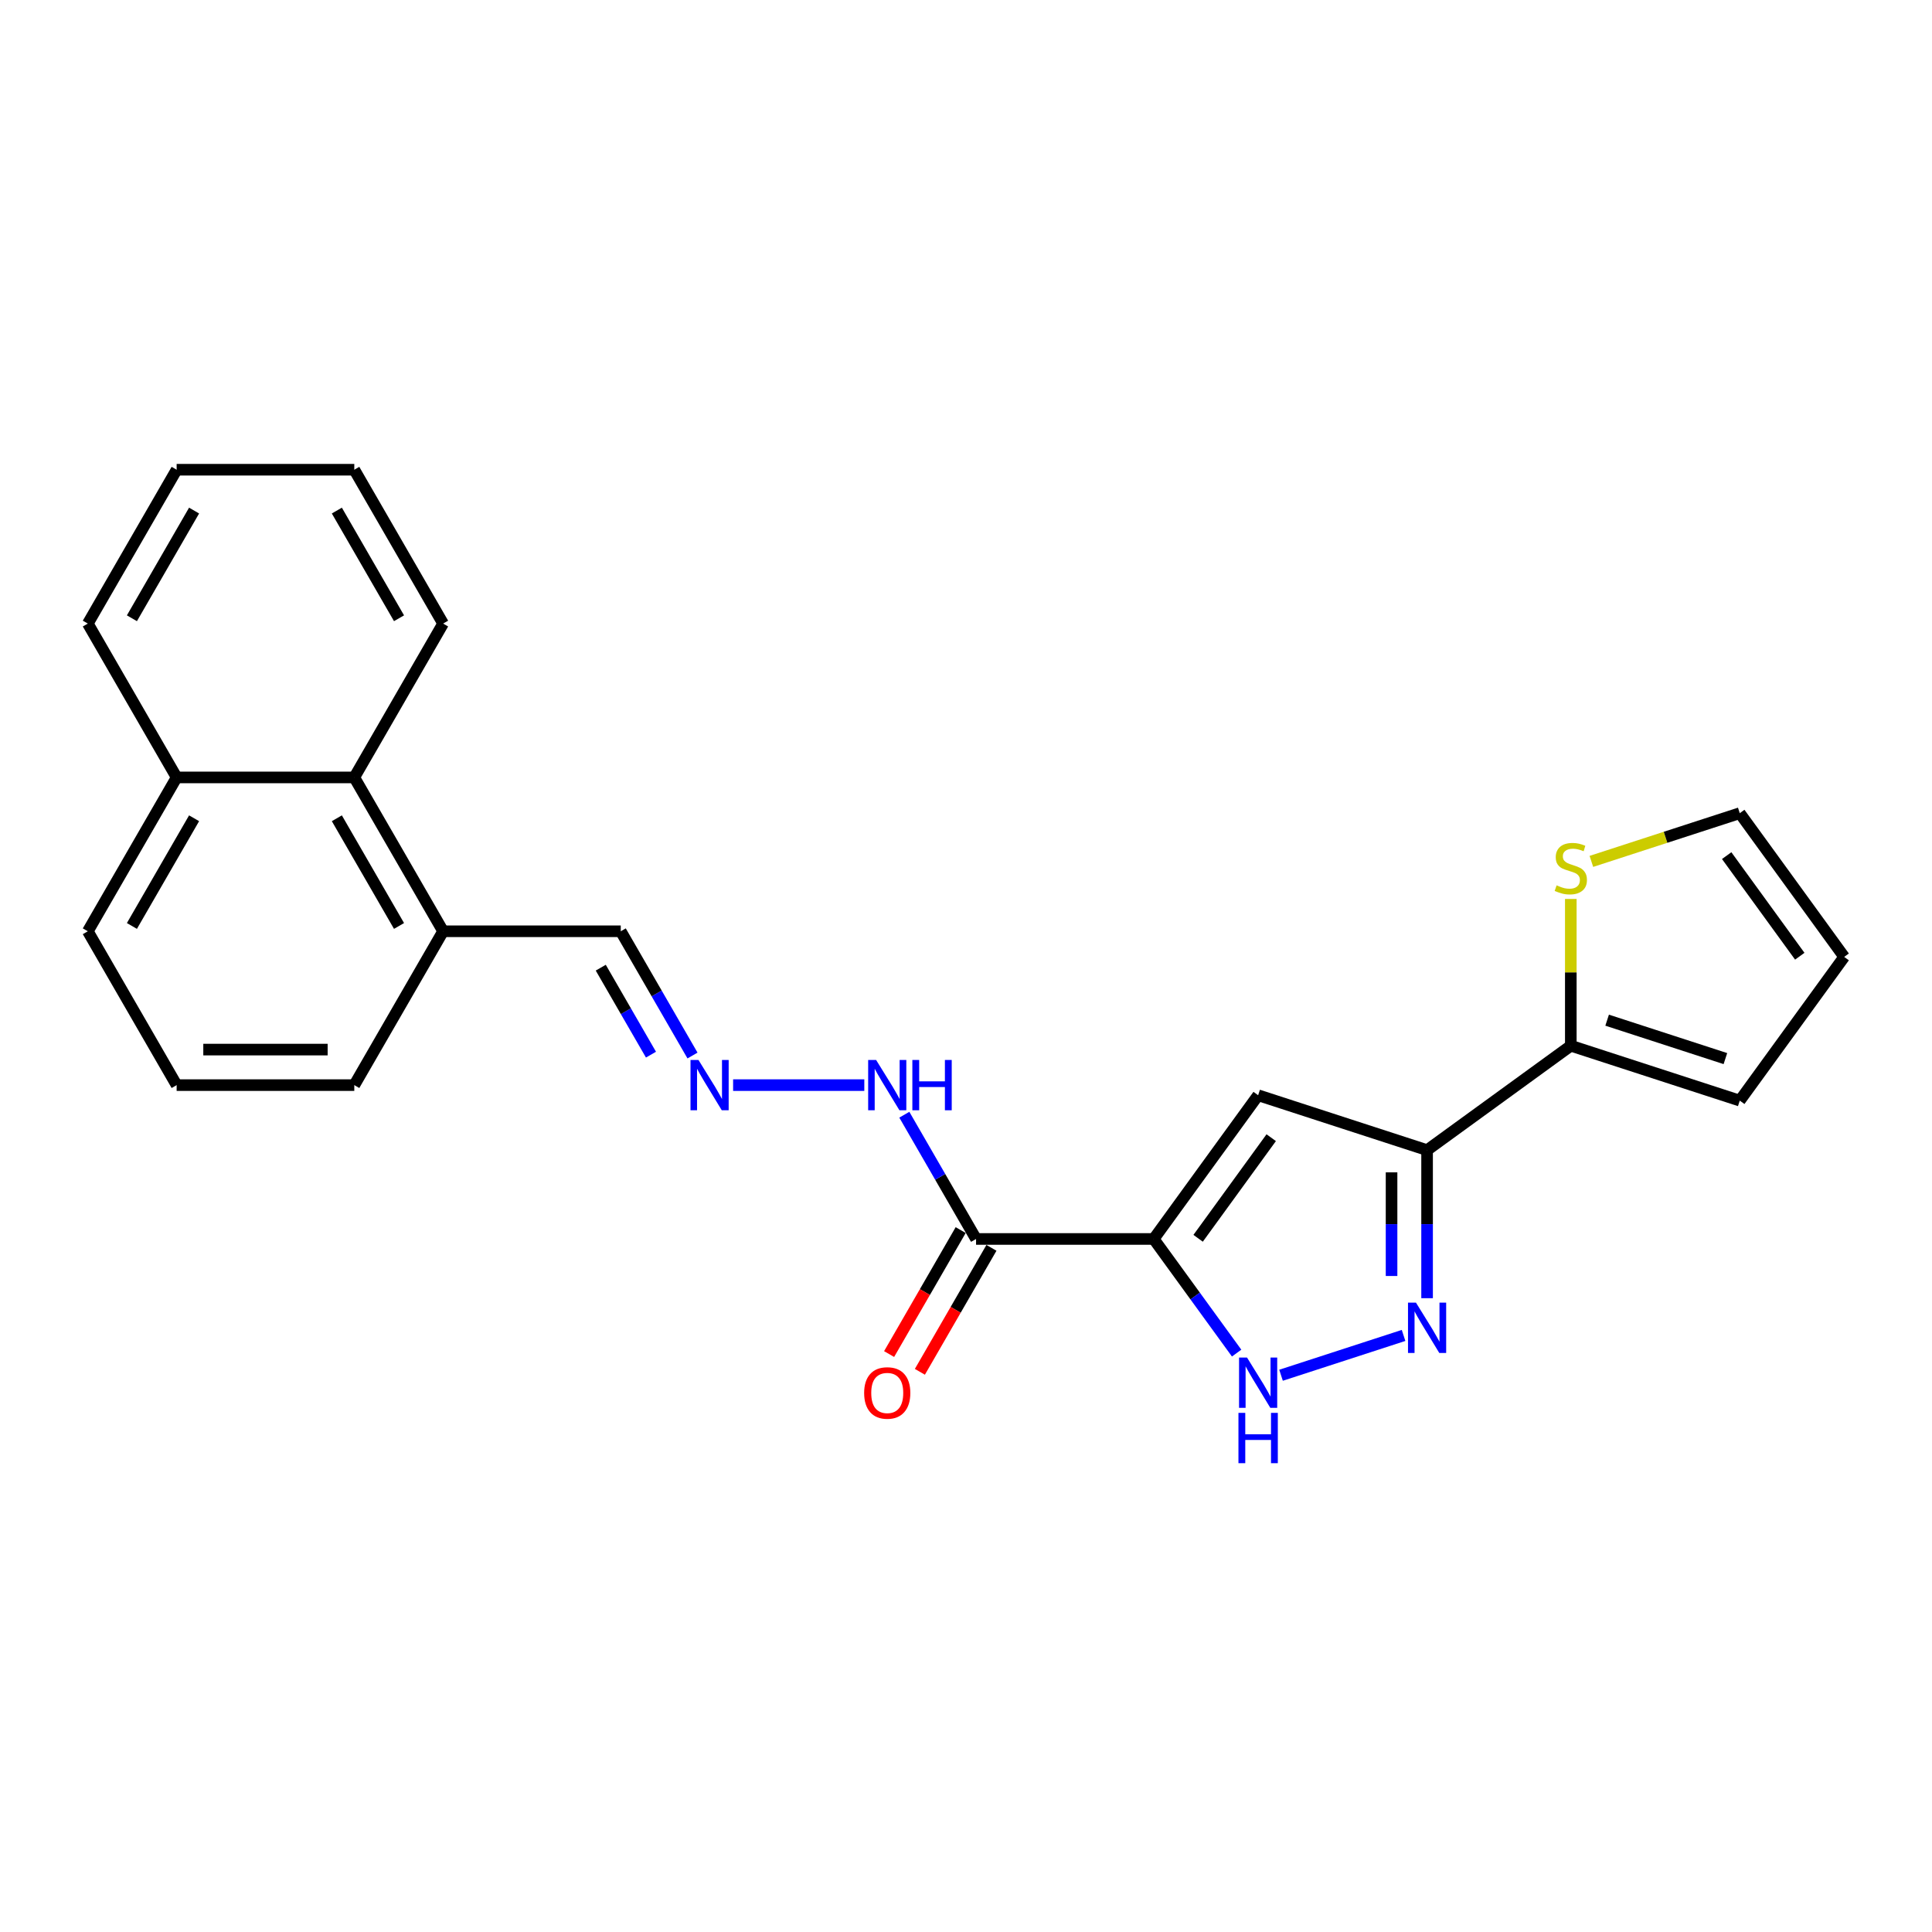 <?xml version='1.0' encoding='iso-8859-1'?>
<svg version='1.1' baseProfile='full'
              xmlns='http://www.w3.org/2000/svg'
                      xmlns:rdkit='http://www.rdkit.org/xml'
                      xmlns:xlink='http://www.w3.org/1999/xlink'
                  xml:space='preserve'
width='1000px' height='1000px' viewBox='0 0 1000 1000'>
<!-- END OF HEADER -->
<rect style='opacity:1.0;fill:#FFFFFF;stroke:none' width='1000' height='1000' x='0' y='0'> </rect>
<path class='bond-0' d='M 597.16,641.288 L 651.207,566.898' style='fill:none;fill-rule:evenodd;stroke:#000000;stroke-width:6px;stroke-linecap:butt;stroke-linejoin:miter;stroke-opacity:1' />
<path class='bond-0' d='M 620.145,640.939 L 657.978,588.866' style='fill:none;fill-rule:evenodd;stroke:#000000;stroke-width:6px;stroke-linecap:butt;stroke-linejoin:miter;stroke-opacity:1' />
<path class='bond-3' d='M 597.16,641.288 L 618.619,670.824' style='fill:none;fill-rule:evenodd;stroke:#000000;stroke-width:6px;stroke-linecap:butt;stroke-linejoin:miter;stroke-opacity:1' />
<path class='bond-3' d='M 618.619,670.824 L 640.077,700.359' style='fill:none;fill-rule:evenodd;stroke:#0000FF;stroke-width:6px;stroke-linecap:butt;stroke-linejoin:miter;stroke-opacity:1' />
<path class='bond-4' d='M 597.16,641.288 L 505.209,641.288' style='fill:none;fill-rule:evenodd;stroke:#000000;stroke-width:6px;stroke-linecap:butt;stroke-linejoin:miter;stroke-opacity:1' />
<path class='bond-1' d='M 651.207,566.898 L 738.658,595.313' style='fill:none;fill-rule:evenodd;stroke:#000000;stroke-width:6px;stroke-linecap:butt;stroke-linejoin:miter;stroke-opacity:1' />
<path class='bond-5' d='M 738.658,595.313 L 813.048,541.265' style='fill:none;fill-rule:evenodd;stroke:#000000;stroke-width:6px;stroke-linecap:butt;stroke-linejoin:miter;stroke-opacity:1' />
<path class='bond-24' d='M 738.658,595.313 L 738.658,633.629' style='fill:none;fill-rule:evenodd;stroke:#000000;stroke-width:6px;stroke-linecap:butt;stroke-linejoin:miter;stroke-opacity:1' />
<path class='bond-24' d='M 738.658,633.629 L 738.658,671.945' style='fill:none;fill-rule:evenodd;stroke:#0000FF;stroke-width:6px;stroke-linecap:butt;stroke-linejoin:miter;stroke-opacity:1' />
<path class='bond-24' d='M 720.268,606.808 L 720.268,633.629' style='fill:none;fill-rule:evenodd;stroke:#000000;stroke-width:6px;stroke-linecap:butt;stroke-linejoin:miter;stroke-opacity:1' />
<path class='bond-24' d='M 720.268,633.629 L 720.268,660.45' style='fill:none;fill-rule:evenodd;stroke:#0000FF;stroke-width:6px;stroke-linecap:butt;stroke-linejoin:miter;stroke-opacity:1' />
<path class='bond-2' d='M 726.483,691.219 L 663.062,711.826' style='fill:none;fill-rule:evenodd;stroke:#0000FF;stroke-width:6px;stroke-linecap:butt;stroke-linejoin:miter;stroke-opacity:1' />
<path class='bond-8' d='M 505.209,641.288 L 486.643,609.132' style='fill:none;fill-rule:evenodd;stroke:#000000;stroke-width:6px;stroke-linecap:butt;stroke-linejoin:miter;stroke-opacity:1' />
<path class='bond-8' d='M 486.643,609.132 L 468.078,576.975' style='fill:none;fill-rule:evenodd;stroke:#0000FF;stroke-width:6px;stroke-linecap:butt;stroke-linejoin:miter;stroke-opacity:1' />
<path class='bond-10' d='M 497.246,636.691 L 478.723,668.774' style='fill:none;fill-rule:evenodd;stroke:#000000;stroke-width:6px;stroke-linecap:butt;stroke-linejoin:miter;stroke-opacity:1' />
<path class='bond-10' d='M 478.723,668.774 L 460.2,700.856' style='fill:none;fill-rule:evenodd;stroke:#FF0000;stroke-width:6px;stroke-linecap:butt;stroke-linejoin:miter;stroke-opacity:1' />
<path class='bond-10' d='M 513.172,645.886 L 494.649,677.969' style='fill:none;fill-rule:evenodd;stroke:#000000;stroke-width:6px;stroke-linecap:butt;stroke-linejoin:miter;stroke-opacity:1' />
<path class='bond-10' d='M 494.649,677.969 L 476.126,710.051' style='fill:none;fill-rule:evenodd;stroke:#FF0000;stroke-width:6px;stroke-linecap:butt;stroke-linejoin:miter;stroke-opacity:1' />
<path class='bond-6' d='M 813.048,541.265 L 813.048,503.281' style='fill:none;fill-rule:evenodd;stroke:#000000;stroke-width:6px;stroke-linecap:butt;stroke-linejoin:miter;stroke-opacity:1' />
<path class='bond-6' d='M 813.048,503.281 L 813.048,465.296' style='fill:none;fill-rule:evenodd;stroke:#CCCC00;stroke-width:6px;stroke-linecap:butt;stroke-linejoin:miter;stroke-opacity:1' />
<path class='bond-11' d='M 813.048,541.265 L 900.498,569.68' style='fill:none;fill-rule:evenodd;stroke:#000000;stroke-width:6px;stroke-linecap:butt;stroke-linejoin:miter;stroke-opacity:1' />
<path class='bond-11' d='M 831.848,528.037 L 893.063,547.928' style='fill:none;fill-rule:evenodd;stroke:#000000;stroke-width:6px;stroke-linecap:butt;stroke-linejoin:miter;stroke-opacity:1' />
<path class='bond-12' d='M 823.695,445.855 L 862.097,433.377' style='fill:none;fill-rule:evenodd;stroke:#CCCC00;stroke-width:6px;stroke-linecap:butt;stroke-linejoin:miter;stroke-opacity:1' />
<path class='bond-12' d='M 862.097,433.377 L 900.498,420.9' style='fill:none;fill-rule:evenodd;stroke:#000000;stroke-width:6px;stroke-linecap:butt;stroke-linejoin:miter;stroke-opacity:1' />
<path class='bond-7' d='M 379.457,561.656 L 447.364,561.656' style='fill:none;fill-rule:evenodd;stroke:#0000FF;stroke-width:6px;stroke-linecap:butt;stroke-linejoin:miter;stroke-opacity:1' />
<path class='bond-15' d='M 358.438,546.337 L 339.873,514.181' style='fill:none;fill-rule:evenodd;stroke:#0000FF;stroke-width:6px;stroke-linecap:butt;stroke-linejoin:miter;stroke-opacity:1' />
<path class='bond-15' d='M 339.873,514.181 L 321.307,482.025' style='fill:none;fill-rule:evenodd;stroke:#000000;stroke-width:6px;stroke-linecap:butt;stroke-linejoin:miter;stroke-opacity:1' />
<path class='bond-15' d='M 336.942,545.886 L 323.946,523.376' style='fill:none;fill-rule:evenodd;stroke:#0000FF;stroke-width:6px;stroke-linecap:butt;stroke-linejoin:miter;stroke-opacity:1' />
<path class='bond-15' d='M 323.946,523.376 L 310.951,500.867' style='fill:none;fill-rule:evenodd;stroke:#000000;stroke-width:6px;stroke-linecap:butt;stroke-linejoin:miter;stroke-opacity:1' />
<path class='bond-9' d='M 183.381,402.393 L 229.356,482.025' style='fill:none;fill-rule:evenodd;stroke:#000000;stroke-width:6px;stroke-linecap:butt;stroke-linejoin:miter;stroke-opacity:1' />
<path class='bond-9' d='M 174.351,423.533 L 206.534,479.275' style='fill:none;fill-rule:evenodd;stroke:#000000;stroke-width:6px;stroke-linecap:butt;stroke-linejoin:miter;stroke-opacity:1' />
<path class='bond-16' d='M 183.381,402.393 L 91.43,402.393' style='fill:none;fill-rule:evenodd;stroke:#000000;stroke-width:6px;stroke-linecap:butt;stroke-linejoin:miter;stroke-opacity:1' />
<path class='bond-19' d='M 183.381,402.393 L 229.356,322.761' style='fill:none;fill-rule:evenodd;stroke:#000000;stroke-width:6px;stroke-linecap:butt;stroke-linejoin:miter;stroke-opacity:1' />
<path class='bond-14' d='M 900.498,569.68 L 954.545,495.29' style='fill:none;fill-rule:evenodd;stroke:#000000;stroke-width:6px;stroke-linecap:butt;stroke-linejoin:miter;stroke-opacity:1' />
<path class='bond-25' d='M 900.498,420.9 L 954.545,495.29' style='fill:none;fill-rule:evenodd;stroke:#000000;stroke-width:6px;stroke-linecap:butt;stroke-linejoin:miter;stroke-opacity:1' />
<path class='bond-25' d='M 893.727,442.868 L 931.56,494.941' style='fill:none;fill-rule:evenodd;stroke:#000000;stroke-width:6px;stroke-linecap:butt;stroke-linejoin:miter;stroke-opacity:1' />
<path class='bond-13' d='M 229.356,482.025 L 321.307,482.025' style='fill:none;fill-rule:evenodd;stroke:#000000;stroke-width:6px;stroke-linecap:butt;stroke-linejoin:miter;stroke-opacity:1' />
<path class='bond-18' d='M 229.356,482.025 L 183.381,561.656' style='fill:none;fill-rule:evenodd;stroke:#000000;stroke-width:6px;stroke-linecap:butt;stroke-linejoin:miter;stroke-opacity:1' />
<path class='bond-21' d='M 91.43,402.393 L 45.455,322.761' style='fill:none;fill-rule:evenodd;stroke:#000000;stroke-width:6px;stroke-linecap:butt;stroke-linejoin:miter;stroke-opacity:1' />
<path class='bond-26' d='M 91.43,402.393 L 45.455,482.025' style='fill:none;fill-rule:evenodd;stroke:#000000;stroke-width:6px;stroke-linecap:butt;stroke-linejoin:miter;stroke-opacity:1' />
<path class='bond-26' d='M 100.46,423.533 L 68.277,479.275' style='fill:none;fill-rule:evenodd;stroke:#000000;stroke-width:6px;stroke-linecap:butt;stroke-linejoin:miter;stroke-opacity:1' />
<path class='bond-17' d='M 91.43,561.656 L 183.381,561.656' style='fill:none;fill-rule:evenodd;stroke:#000000;stroke-width:6px;stroke-linecap:butt;stroke-linejoin:miter;stroke-opacity:1' />
<path class='bond-17' d='M 105.223,543.266 L 169.588,543.266' style='fill:none;fill-rule:evenodd;stroke:#000000;stroke-width:6px;stroke-linecap:butt;stroke-linejoin:miter;stroke-opacity:1' />
<path class='bond-20' d='M 91.43,561.656 L 45.455,482.025' style='fill:none;fill-rule:evenodd;stroke:#000000;stroke-width:6px;stroke-linecap:butt;stroke-linejoin:miter;stroke-opacity:1' />
<path class='bond-22' d='M 229.356,322.761 L 183.381,243.129' style='fill:none;fill-rule:evenodd;stroke:#000000;stroke-width:6px;stroke-linecap:butt;stroke-linejoin:miter;stroke-opacity:1' />
<path class='bond-22' d='M 206.534,320.011 L 174.351,264.269' style='fill:none;fill-rule:evenodd;stroke:#000000;stroke-width:6px;stroke-linecap:butt;stroke-linejoin:miter;stroke-opacity:1' />
<path class='bond-27' d='M 45.455,322.761 L 91.43,243.129' style='fill:none;fill-rule:evenodd;stroke:#000000;stroke-width:6px;stroke-linecap:butt;stroke-linejoin:miter;stroke-opacity:1' />
<path class='bond-27' d='M 68.277,320.011 L 100.46,264.269' style='fill:none;fill-rule:evenodd;stroke:#000000;stroke-width:6px;stroke-linecap:butt;stroke-linejoin:miter;stroke-opacity:1' />
<path class='bond-23' d='M 183.381,243.129 L 91.43,243.129' style='fill:none;fill-rule:evenodd;stroke:#000000;stroke-width:6px;stroke-linecap:butt;stroke-linejoin:miter;stroke-opacity:1' />
<path  class='atom-3' d='M 732.902 674.243
L 741.435 688.036
Q 742.281 689.397, 743.641 691.861
Q 745.002 694.326, 745.076 694.473
L 745.076 674.243
L 748.533 674.243
L 748.533 700.284
L 744.966 700.284
L 735.807 685.204
Q 734.741 683.439, 733.6 681.416
Q 732.497 679.393, 732.166 678.767
L 732.166 700.284
L 728.782 700.284
L 728.782 674.243
L 732.902 674.243
' fill='#0000FF'/>
<path  class='atom-4' d='M 645.451 702.658
L 653.984 716.45
Q 654.83 717.811, 656.191 720.276
Q 657.552 722.74, 657.625 722.887
L 657.625 702.658
L 661.083 702.658
L 661.083 728.698
L 657.515 728.698
L 648.357 713.618
Q 647.29 711.853, 646.15 709.83
Q 645.047 707.807, 644.716 707.182
L 644.716 728.698
L 641.332 728.698
L 641.332 702.658
L 645.451 702.658
' fill='#0000FF'/>
<path  class='atom-4' d='M 641.019 731.302
L 644.55 731.302
L 644.55 742.373
L 657.865 742.373
L 657.865 731.302
L 661.395 731.302
L 661.395 757.343
L 657.865 757.343
L 657.865 745.316
L 644.55 745.316
L 644.55 757.343
L 641.019 757.343
L 641.019 731.302
' fill='#0000FF'/>
<path  class='atom-7' d='M 805.692 458.252
Q 805.986 458.362, 807.2 458.877
Q 808.413 459.392, 809.737 459.723
Q 811.098 460.018, 812.422 460.018
Q 814.887 460.018, 816.321 458.841
Q 817.755 457.627, 817.755 455.53
Q 817.755 454.096, 817.02 453.213
Q 816.321 452.331, 815.218 451.852
Q 814.114 451.374, 812.275 450.823
Q 809.958 450.124, 808.56 449.462
Q 807.2 448.8, 806.206 447.402
Q 805.25 446.004, 805.25 443.65
Q 805.25 440.377, 807.457 438.354
Q 809.701 436.331, 814.114 436.331
Q 817.13 436.331, 820.551 437.765
L 819.705 440.598
Q 816.578 439.31, 814.225 439.31
Q 811.687 439.31, 810.289 440.377
Q 808.891 441.407, 808.928 443.209
Q 808.928 444.607, 809.627 445.453
Q 810.363 446.299, 811.392 446.777
Q 812.459 447.255, 814.225 447.807
Q 816.578 448.542, 817.976 449.278
Q 819.374 450.013, 820.367 451.521
Q 821.397 452.993, 821.397 455.53
Q 821.397 459.135, 818.969 461.084
Q 816.578 462.997, 812.569 462.997
Q 810.252 462.997, 808.487 462.482
Q 806.758 462.004, 804.698 461.158
L 805.692 458.252
' fill='#CCCC00'/>
<path  class='atom-8' d='M 361.527 548.636
L 370.06 562.429
Q 370.906 563.79, 372.266 566.254
Q 373.627 568.718, 373.701 568.865
L 373.701 548.636
L 377.158 548.636
L 377.158 574.677
L 373.59 574.677
L 364.432 559.597
Q 363.366 557.831, 362.225 555.808
Q 361.122 553.785, 360.791 553.16
L 360.791 574.677
L 357.407 574.677
L 357.407 548.636
L 361.527 548.636
' fill='#0000FF'/>
<path  class='atom-9' d='M 453.477 548.636
L 462.01 562.429
Q 462.856 563.79, 464.217 566.254
Q 465.578 568.718, 465.652 568.865
L 465.652 548.636
L 469.109 548.636
L 469.109 574.677
L 465.541 574.677
L 456.383 559.597
Q 455.316 557.831, 454.176 555.808
Q 453.073 553.785, 452.742 553.16
L 452.742 574.677
L 449.358 574.677
L 449.358 548.636
L 453.477 548.636
' fill='#0000FF'/>
<path  class='atom-9' d='M 472.235 548.636
L 475.766 548.636
L 475.766 559.707
L 489.081 559.707
L 489.081 548.636
L 492.612 548.636
L 492.612 574.677
L 489.081 574.677
L 489.081 562.649
L 475.766 562.649
L 475.766 574.677
L 472.235 574.677
L 472.235 548.636
' fill='#0000FF'/>
<path  class='atom-11' d='M 447.28 720.994
Q 447.28 714.741, 450.369 711.247
Q 453.459 707.753, 459.234 707.753
Q 465.008 707.753, 468.098 711.247
Q 471.187 714.741, 471.187 720.994
Q 471.187 727.32, 468.061 730.924
Q 464.935 734.492, 459.234 734.492
Q 453.496 734.492, 450.369 730.924
Q 447.28 727.357, 447.28 720.994
M 459.234 731.55
Q 463.206 731.55, 465.339 728.901
Q 467.509 726.216, 467.509 720.994
Q 467.509 715.881, 465.339 713.307
Q 463.206 710.695, 459.234 710.695
Q 455.261 710.695, 453.091 713.27
Q 450.958 715.844, 450.958 720.994
Q 450.958 726.253, 453.091 728.901
Q 455.261 731.55, 459.234 731.55
' fill='#FF0000'/>
</svg>
